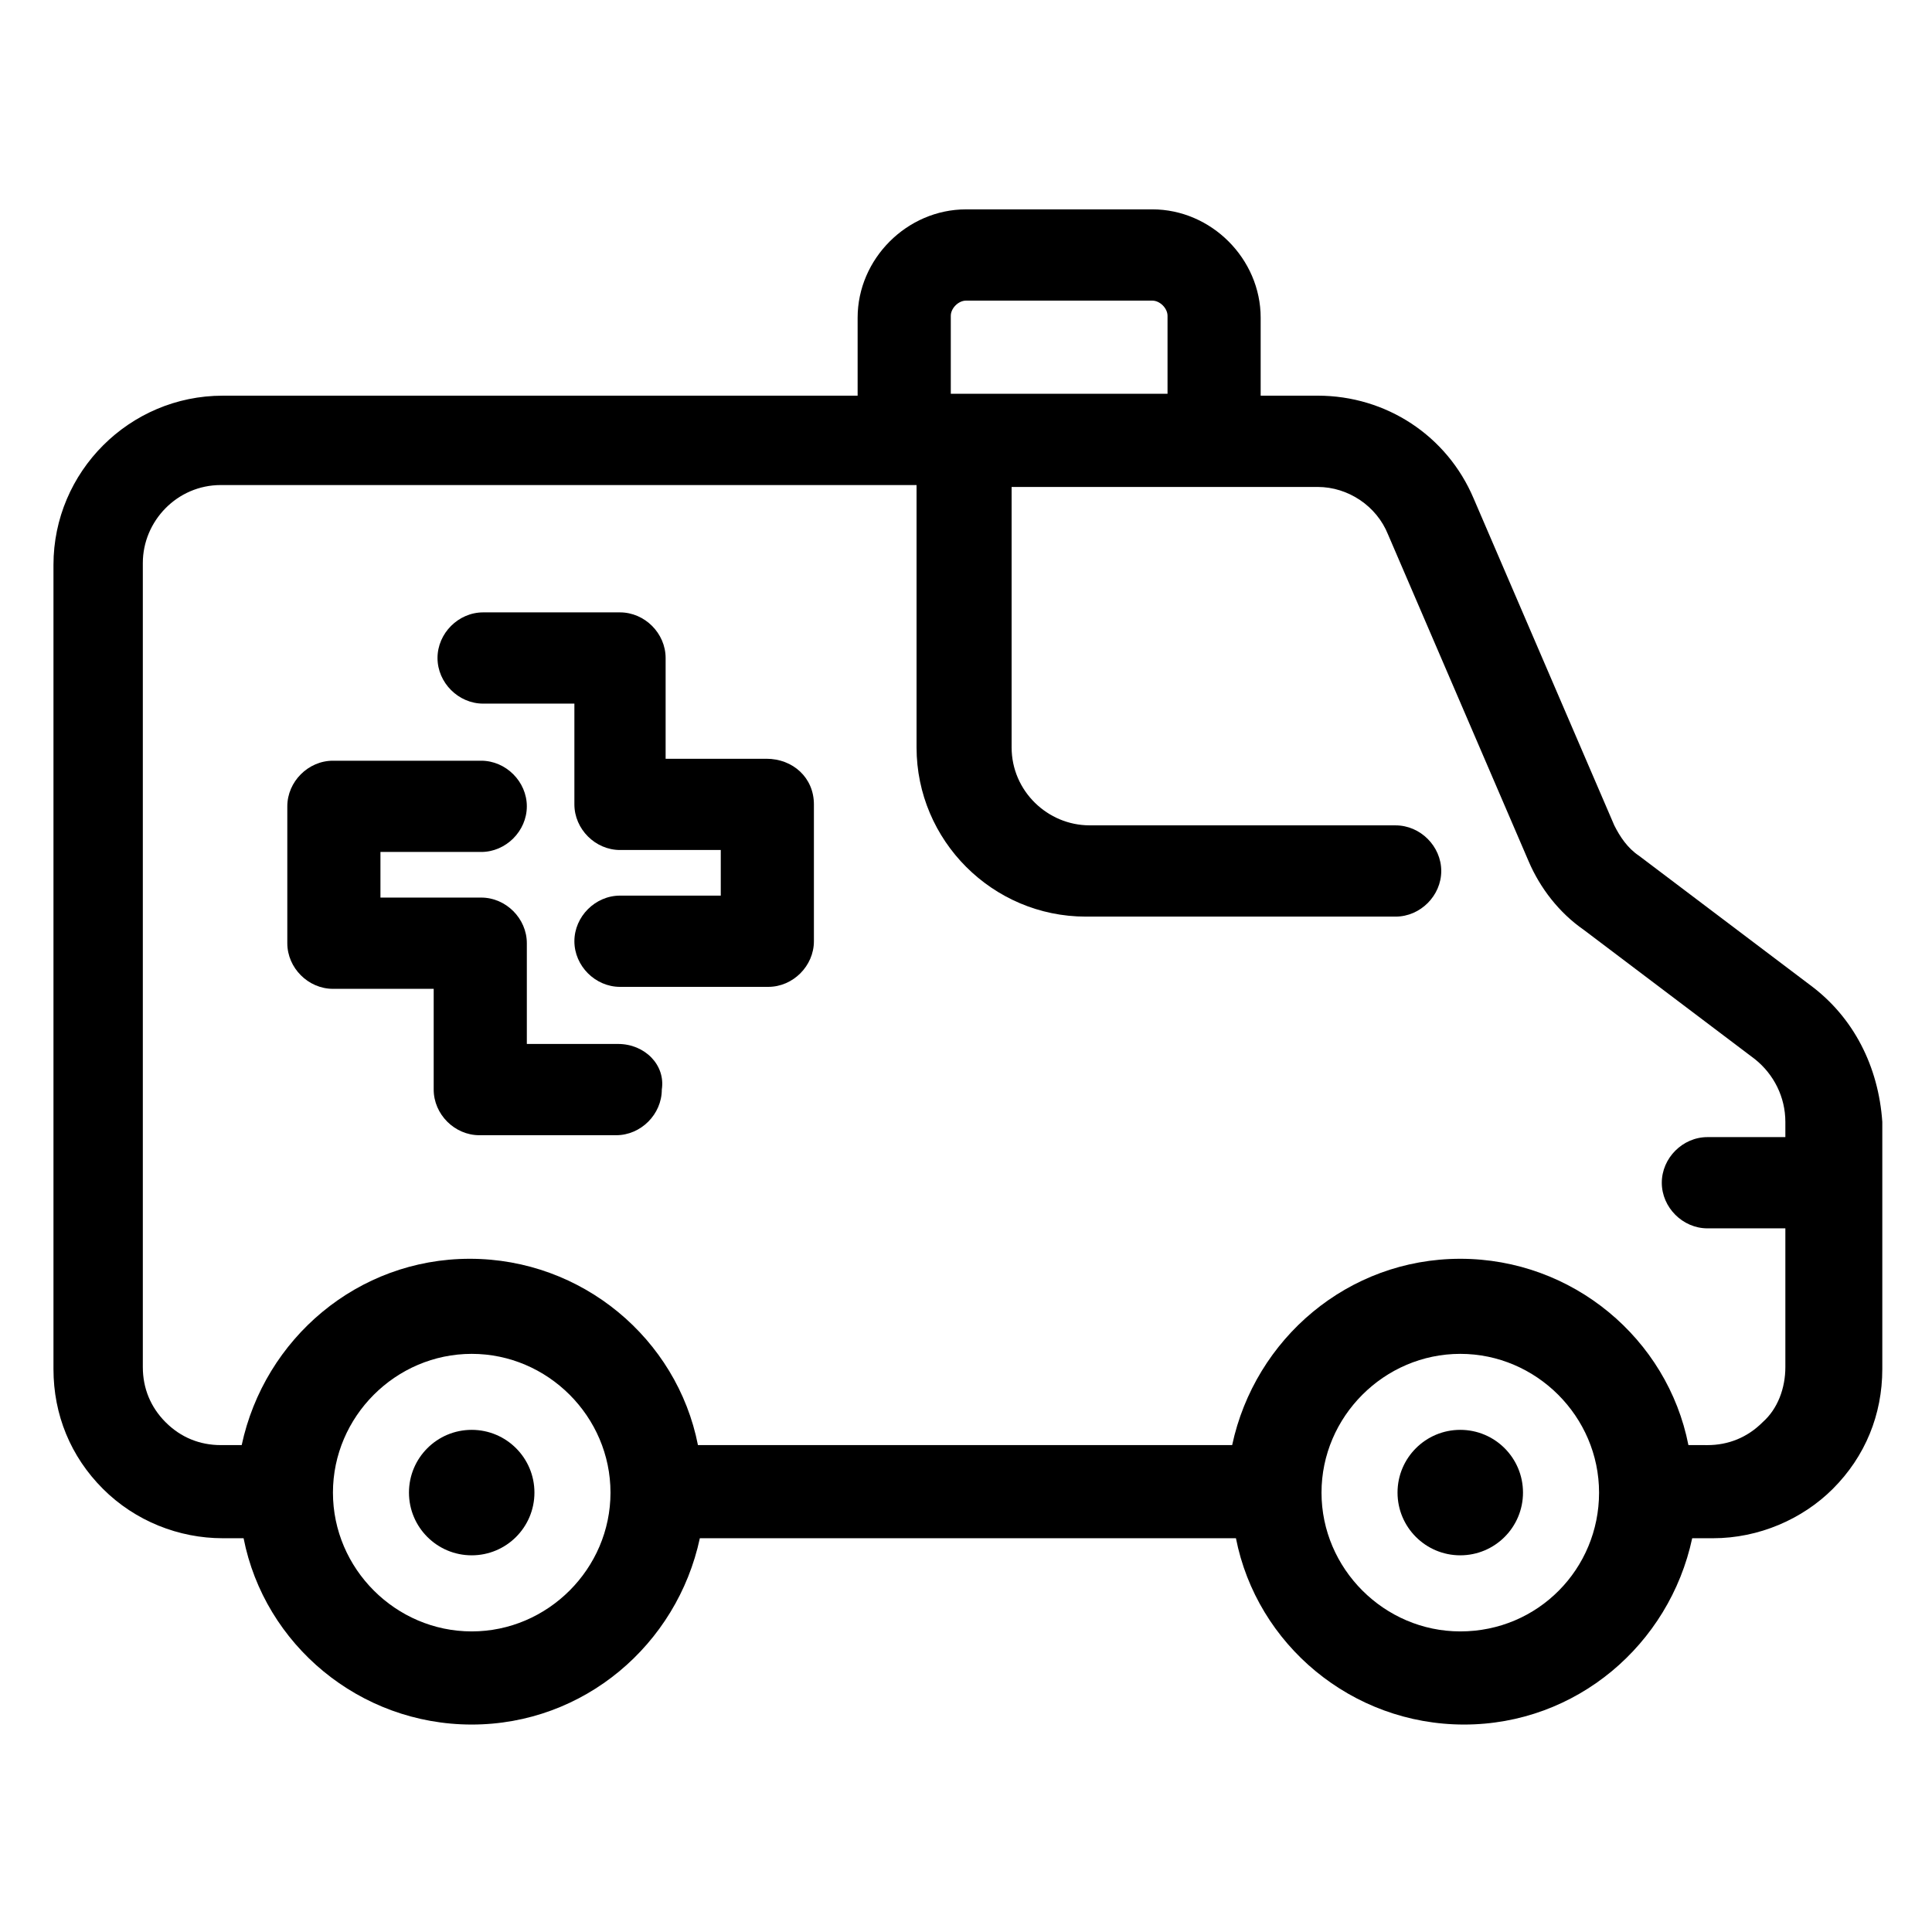 <?xml version="1.0" encoding="UTF-8"?>
<!-- Uploaded to: ICON Repo, www.svgrepo.com, Generator: ICON Repo Mixer Tools -->
<svg fill="#000000" width="800px" height="800px" version="1.1" viewBox="144 144 512 512" xmlns="http://www.w3.org/2000/svg">
 <g>
  <path d="m285.63 539.55c0 9.18-7.441 16.625-16.625 16.625-9.184 0-16.625-7.445-16.625-16.625 0-9.184 7.441-16.625 16.625-16.625 9.184 0 16.625 7.441 16.625 16.625"/>
  <path d="m547.61 539.55c0 9.18-7.441 16.625-16.625 16.625-9.18 0-16.625-7.445-16.625-16.625 0-9.184 7.445-16.625 16.625-16.625 9.184 0 16.625 7.441 16.625 16.625"/>
  <path d="m623.69 405.04-45.344-34.258c-3.023-2.016-5.039-5.039-6.551-8.062l-37.281-86.656c-7.055-16.625-23.176-27.207-41.312-27.207h-15.113v-20.656c0-15.617-13.098-28.719-28.719-28.719l-49.371 0.004c-15.617 0-28.719 13.098-28.719 28.719v20.656h-168.27c-24.688 0-44.84 20.152-44.84 44.84v213.11c0 12.09 4.535 23.176 13.098 31.738 8.566 8.566 20.152 13.098 31.738 13.098h5.547c5.543 28.215 30.73 49.375 60.457 49.375 29.727 0 54.41-21.16 60.457-49.375h142.07c5.543 28.215 30.73 49.375 60.457 49.375 29.727 0 54.41-21.16 60.457-49.375h5.543c12.09 0 23.68-5.039 31.738-13.098 8.566-8.566 13.098-19.648 13.098-31.738v-65.496c-1.004-14.613-7.555-27.711-19.141-36.277zm-227.72-177.34c0-2.016 2.016-4.031 4.031-4.031h49.375c2.016 0 4.031 2.016 4.031 4.031v20.656h-57.438zm-126.96 348.64c-20.152 0-36.777-16.625-36.777-36.777 0-20.152 16.625-36.777 36.777-36.777 20.152 0 36.777 16.625 36.777 36.777 0 20.152-16.625 36.777-36.777 36.777zm261.98 0c-20.152 0-36.777-16.625-36.777-36.777 0-20.152 16.625-36.777 36.777-36.777 20.152 0 36.777 16.625 36.777 36.777 0 20.152-16.121 36.777-36.777 36.777zm80.105-55.418c-4.031 4.031-9.07 6.047-14.609 6.047l-5.039-0.004c-5.543-28.215-30.73-49.375-60.457-49.375-29.727 0-54.41 21.16-60.457 49.375h-141.57c-5.543-28.215-30.73-49.375-60.457-49.375-29.727 0-54.41 21.16-60.457 49.375h-5.543c-5.543 0-10.578-2.016-14.609-6.047s-6.047-9.07-6.047-14.609v-213.11c0-11.082 9.07-20.656 20.656-20.656h184.39v69.527c0 24.688 20.152 44.84 44.84 44.84h82.121c6.551 0 12.09-5.543 12.09-12.09 0-6.551-5.543-12.09-12.09-12.09l-81.113-0.008c-11.082 0-20.656-9.07-20.656-20.656v-69.02h81.113c8.062 0 15.617 5.039 18.641 12.594l37.281 86.656c3.023 7.055 8.062 13.602 14.609 18.137l45.344 34.258c5.039 4.031 8.062 10.078 8.062 16.625v4.031h-20.656c-6.551 0-12.09 5.543-12.09 12.09 0 6.551 5.543 12.09 12.09 12.09h20.656v36.777c0 5.547-2.016 11.09-6.047 14.617z"/>
  <path d="m347.1 345.08h-26.703v-26.703c0-6.551-5.543-12.09-12.09-12.09h-36.273c-6.551 0-12.09 5.543-12.09 12.09 0 6.551 5.543 12.09 12.09 12.09h24.184v26.703c0 6.551 5.543 12.09 12.09 12.09h26.703v12.09h-26.703c-6.551 0-12.09 5.543-12.09 12.09 0 6.551 5.543 12.09 12.09 12.09h39.297c6.551 0 12.09-5.543 12.09-12.09v-36.273c0.004-7.047-5.539-12.086-12.594-12.086z"/>
  <path d="m307.8 420.66h-24.184v-26.703c0-6.551-5.543-12.09-12.09-12.09h-26.703v-12.09h26.703c6.551 0 12.09-5.543 12.09-12.09 0-6.551-5.543-12.09-12.09-12.09h-39.297c-6.551 0-12.09 5.543-12.09 12.09v36.273c0 6.551 5.543 12.09 12.09 12.09h26.703v26.703c0 6.551 5.543 12.09 12.09 12.09h36.273c6.551 0 12.09-5.543 12.09-12.09 1.012-6.555-4.531-12.094-11.586-12.094z"/>
 </g>
</svg>